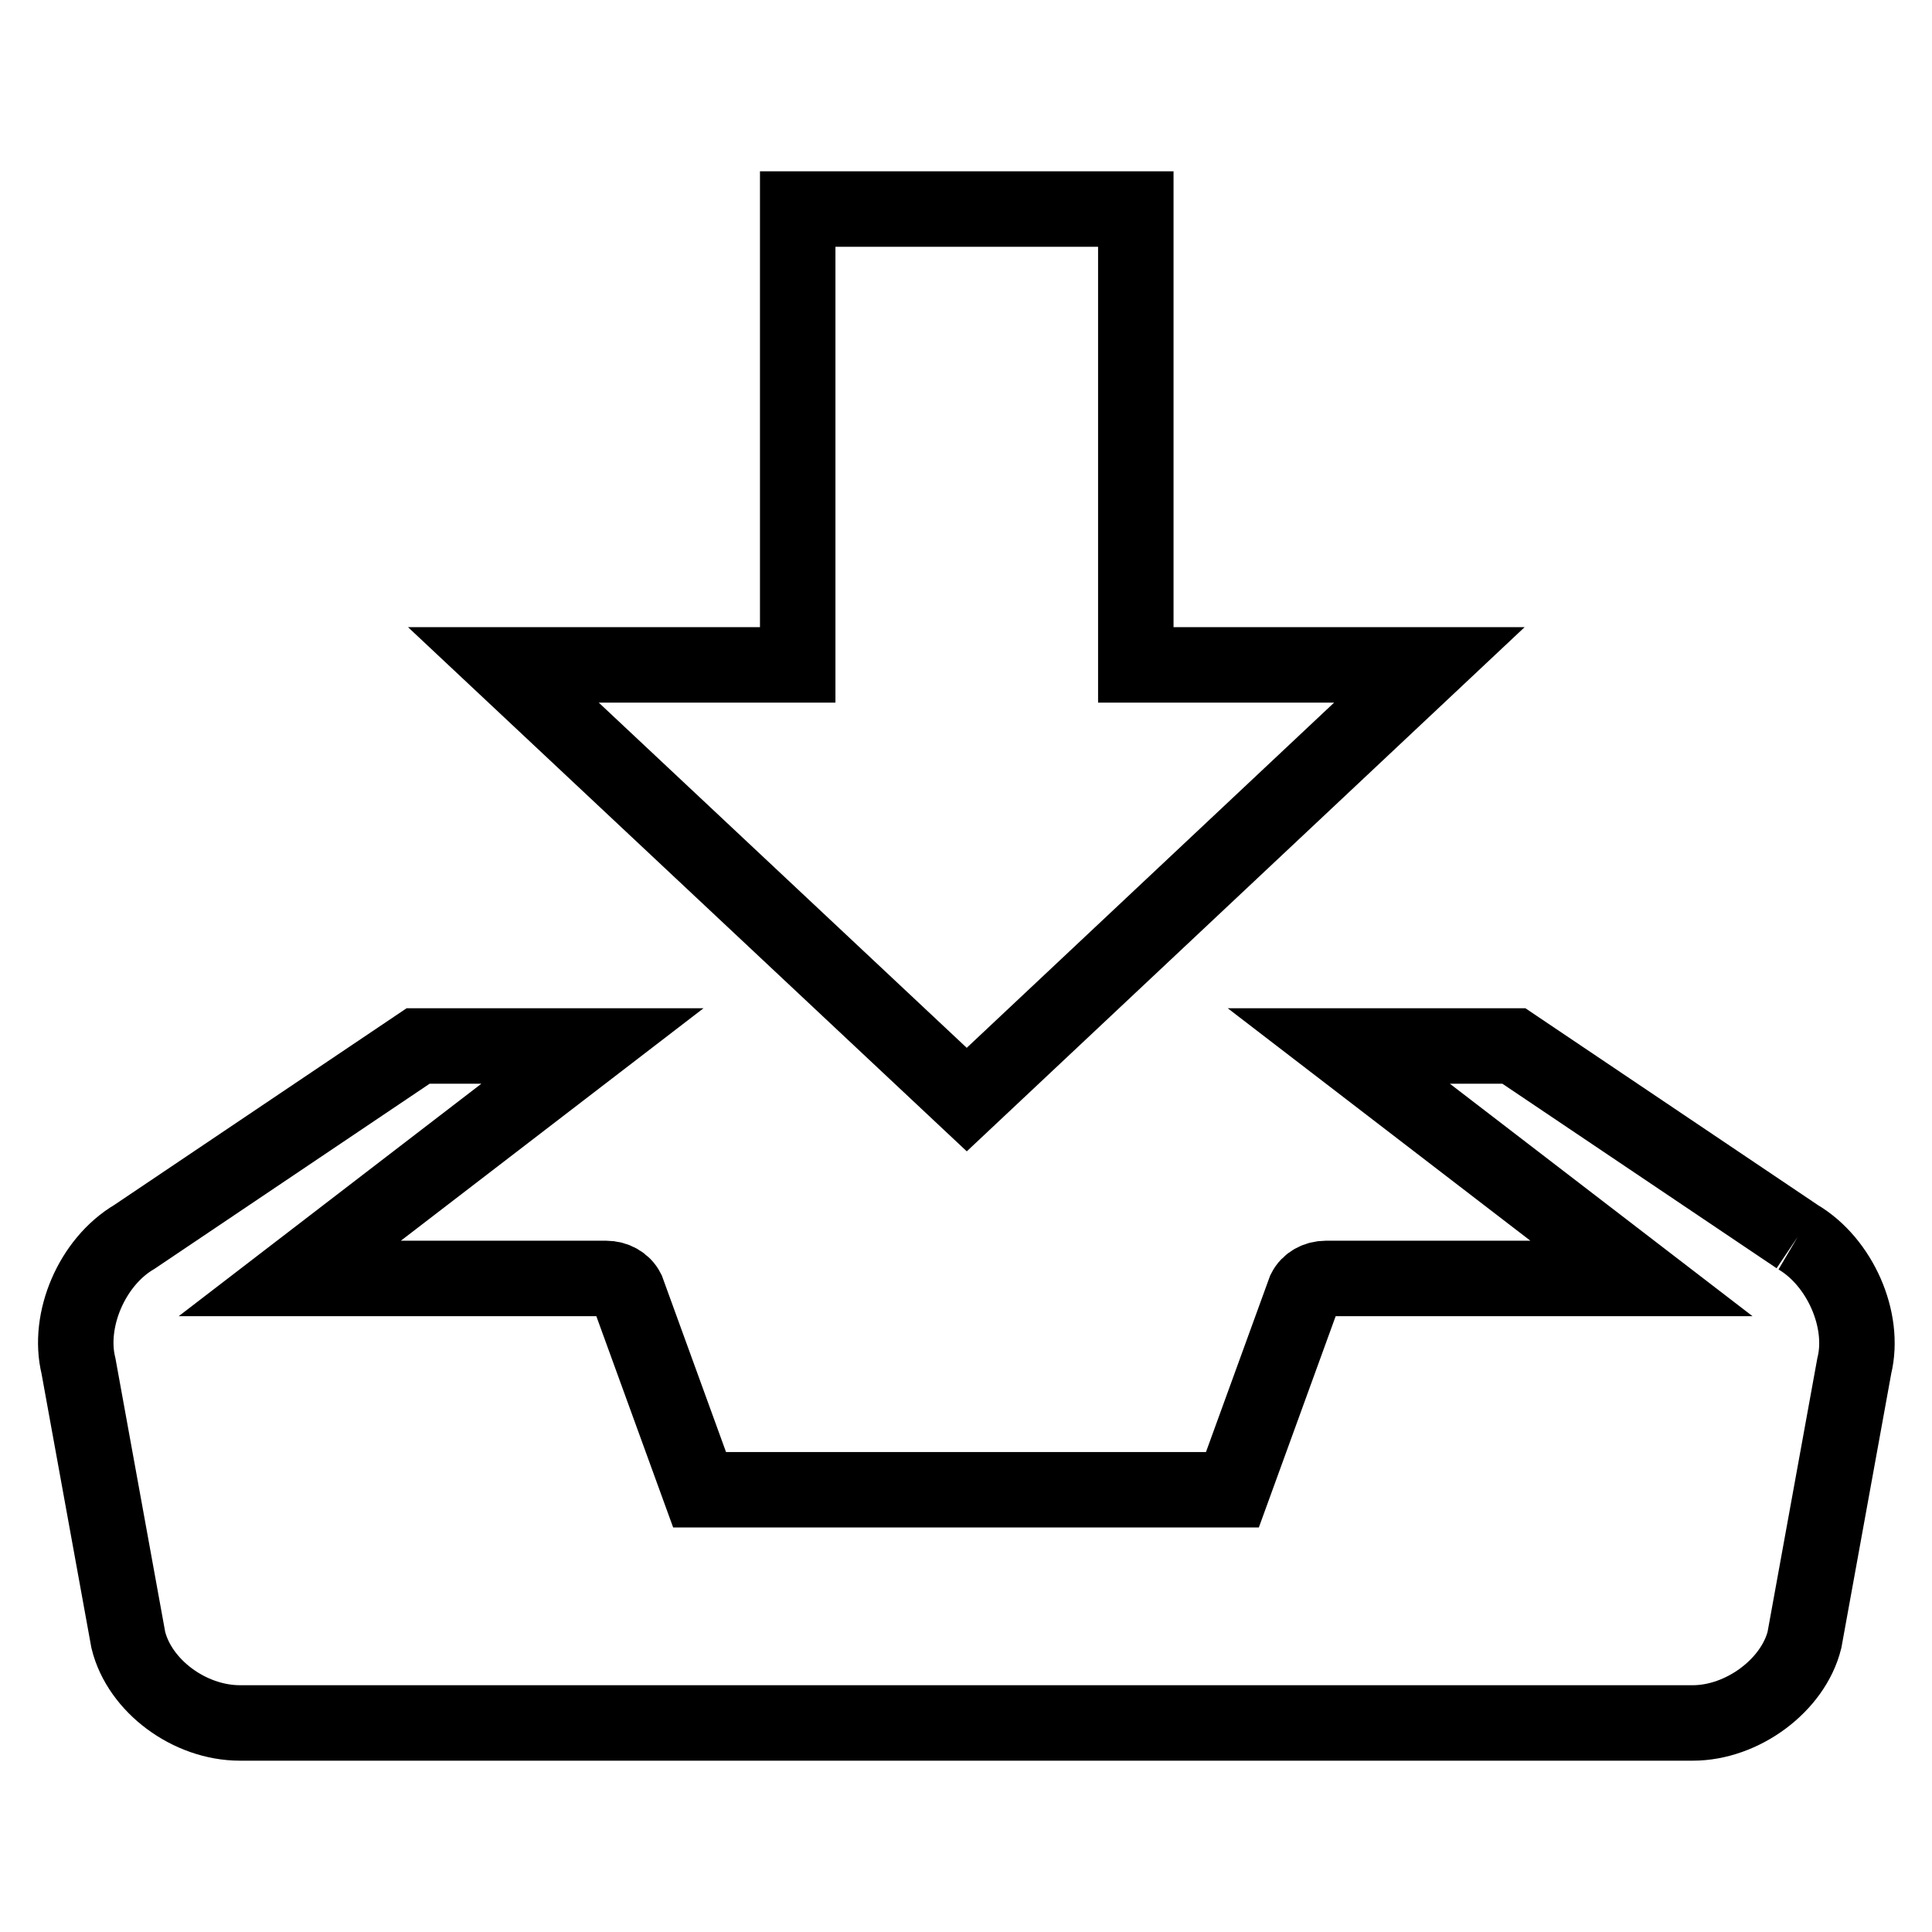 <?xml version="1.0" encoding="utf-8"?>
<!-- Svg Vector Icons : http://www.onlinewebfonts.com/icon -->
<!DOCTYPE svg PUBLIC "-//W3C//DTD SVG 1.1//EN" "http://www.w3.org/Graphics/SVG/1.1/DTD/svg11.dtd">
<svg version="1.1" xmlns="http://www.w3.org/2000/svg" xmlns:xlink="http://www.w3.org/1999/xlink" x="0px" y="0px" viewBox="0 0 256 256" enable-background="new 0 0 256 256" xml:space="preserve">
<g><g><path stroke-width="10" fill-opacity="0" stroke="#000000"  d="M238.2,163.9l-37.6-25.3h-23.2l40.1,30.8h-41.8c-1.2,0-2.3,0.6-2.8,1.6l-9.6,26.4H92.7L83.1,171c-0.5-1-1.6-1.6-2.8-1.6H38.4l40.1-30.8H55.4l-37.6,25.3c-5.6,3.3-8.9,11-7.4,17.1l6.6,36.3c1.5,6.1,8.1,11,14.8,11h192.5c6.6,0,13.3-5,14.8-11l6.6-36.3C247.2,174.9,243.8,167.2,238.2,163.9 M189.4,88.1h-38.9V27.7h-44.8v60.4H66.7l61.4,57.6L189.4,88.1z"/></g></g>
</svg>